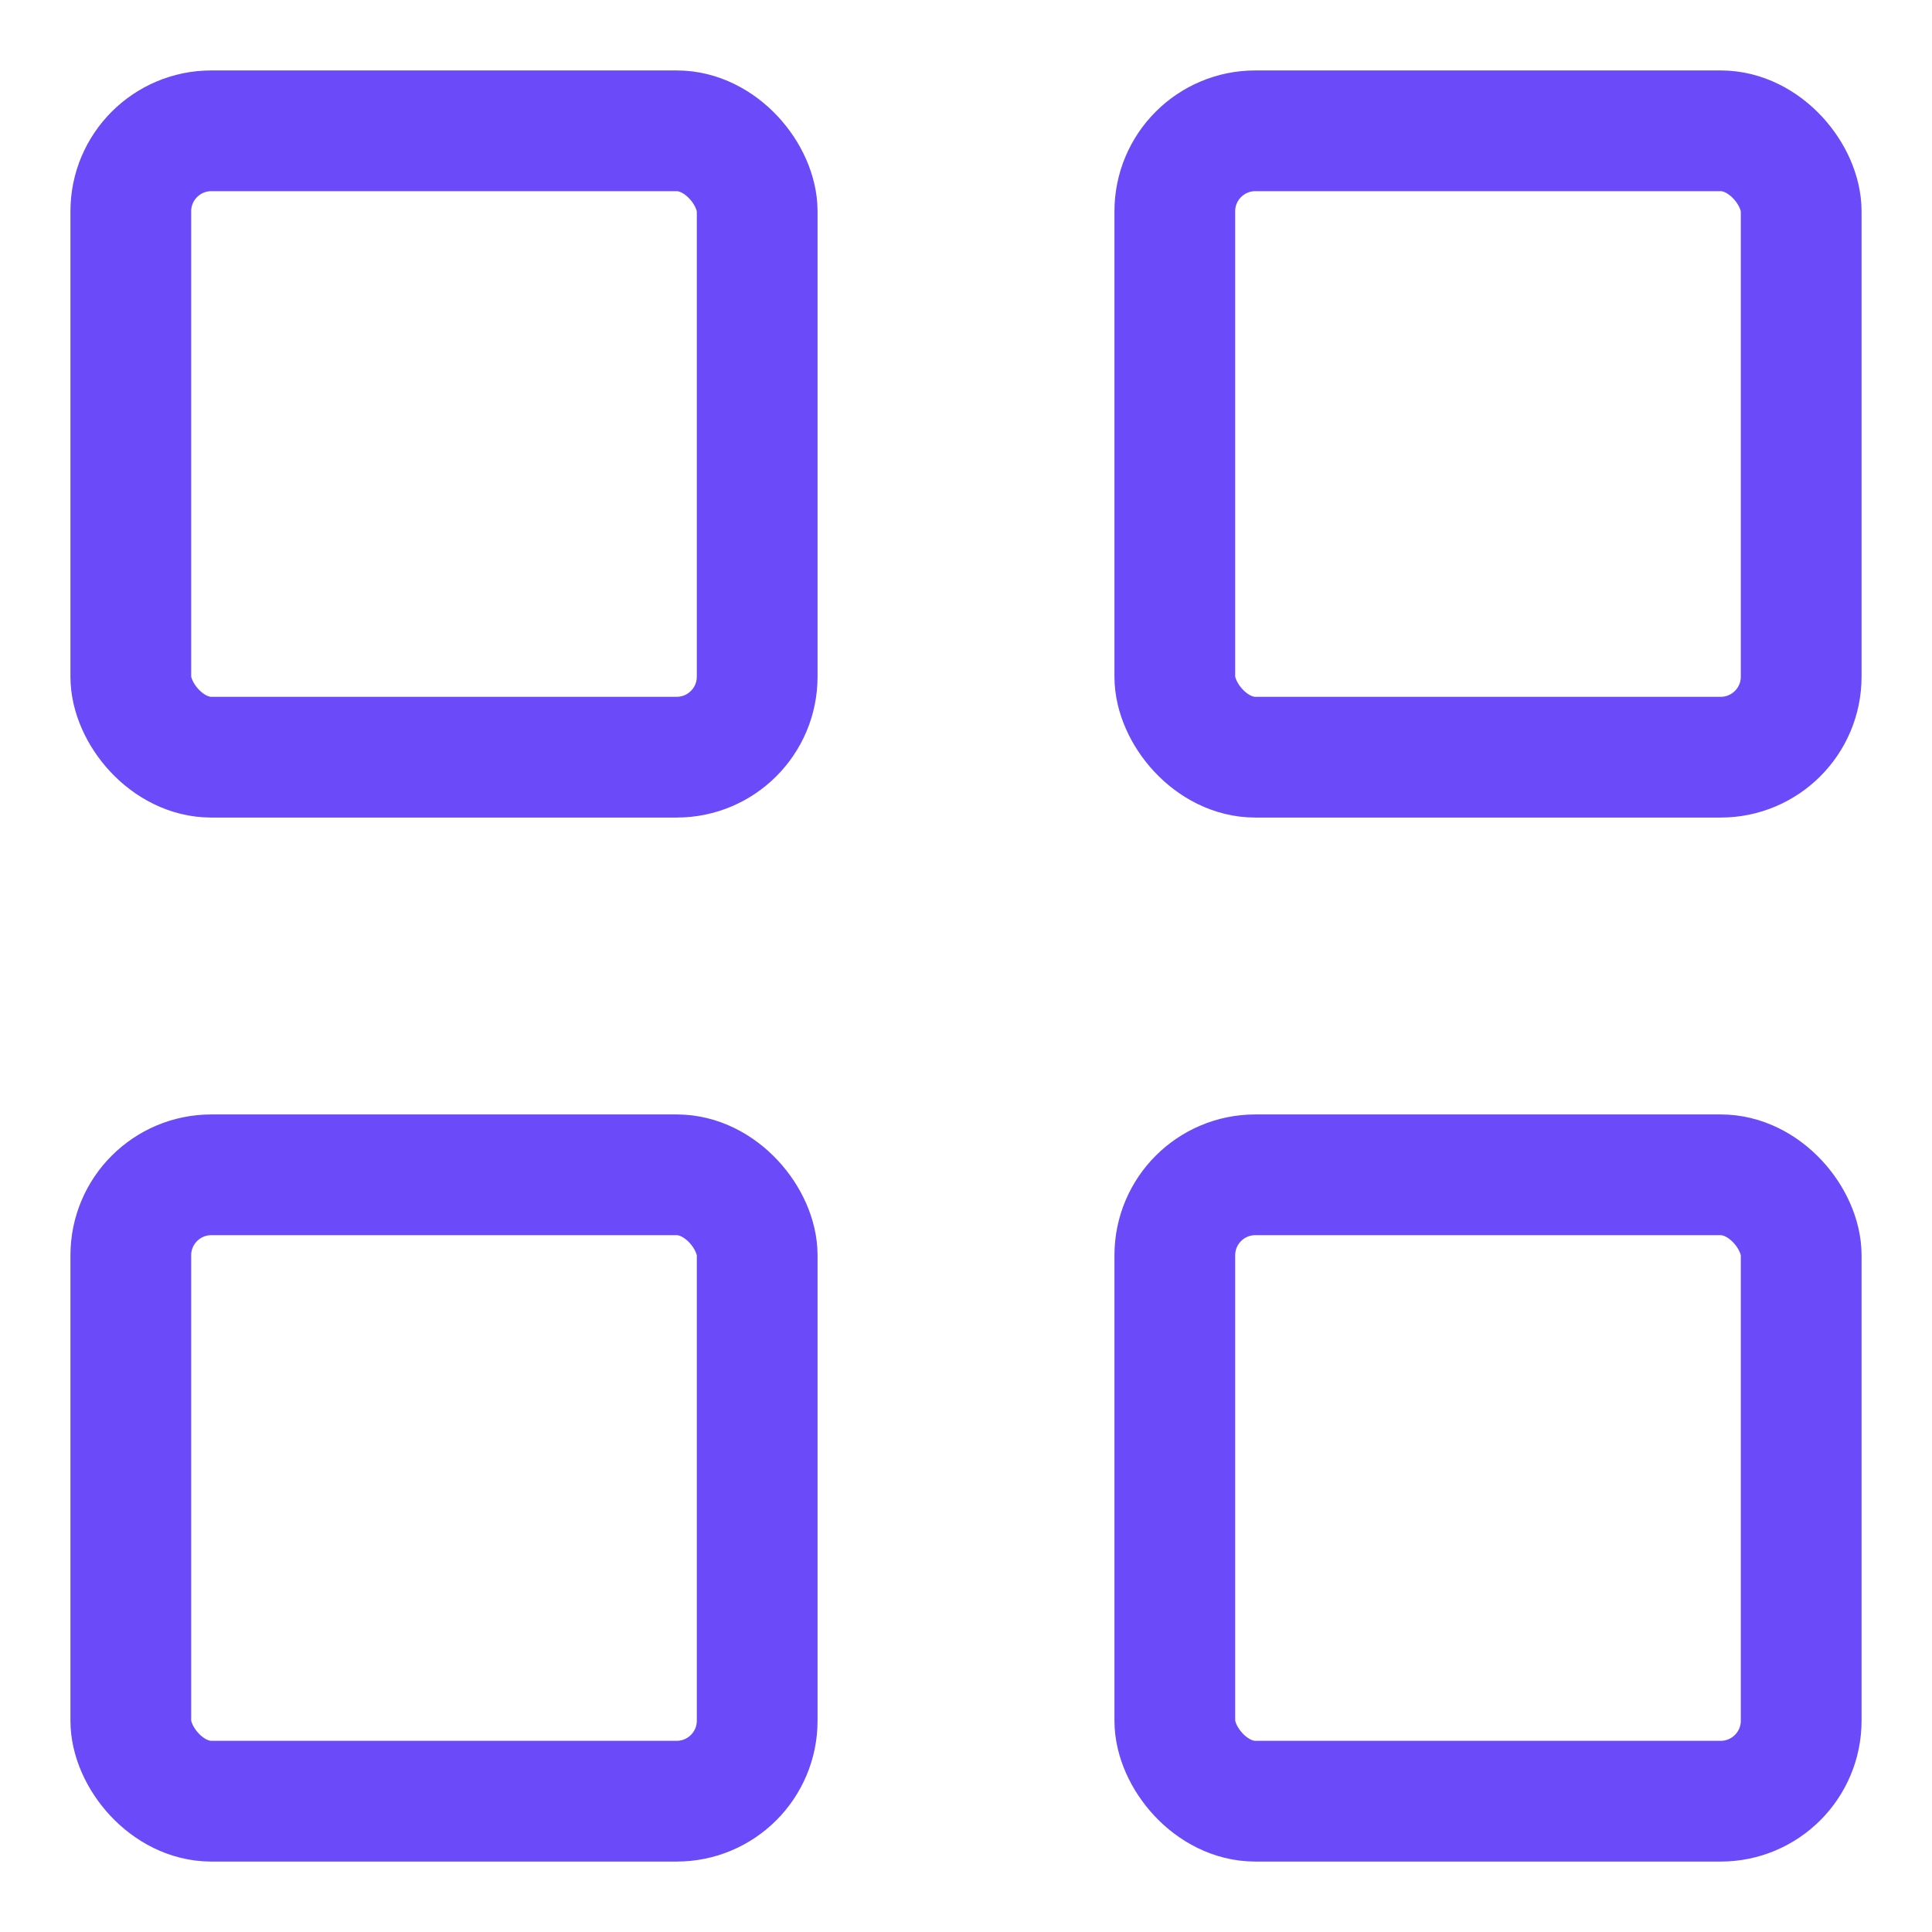 <svg width="24" height="24" viewBox="0 0 24 24" fill="none" xmlns="http://www.w3.org/2000/svg">
<g clip-path="url(#clip0_17563_3967)">
<rect x="1.625" y="1.625" width="7.781" height="7.781" rx="1" stroke="#6B4BF9" stroke-width="1.5" stroke-linejoin="round"/>
<rect x="1.625" y="14.594" width="7.781" height="7.781" rx="1" stroke="#6B4BF9" stroke-width="1.5" stroke-linejoin="round"/>
<rect x="14.594" y="14.594" width="7.781" height="7.781" rx="1" stroke="#6B4BF9" stroke-width="1.5" stroke-linejoin="round"/>
<rect x="14.594" y="1.625" width="7.781" height="7.781" rx="1" stroke="#6B4BF9" stroke-width="1.5" stroke-linejoin="round"/>
</g>
<defs>
<clipPath id="clip0_17563_3967">
<rect width="24" height="24" fill="white"/>
</clipPath>
</defs>
</svg>

